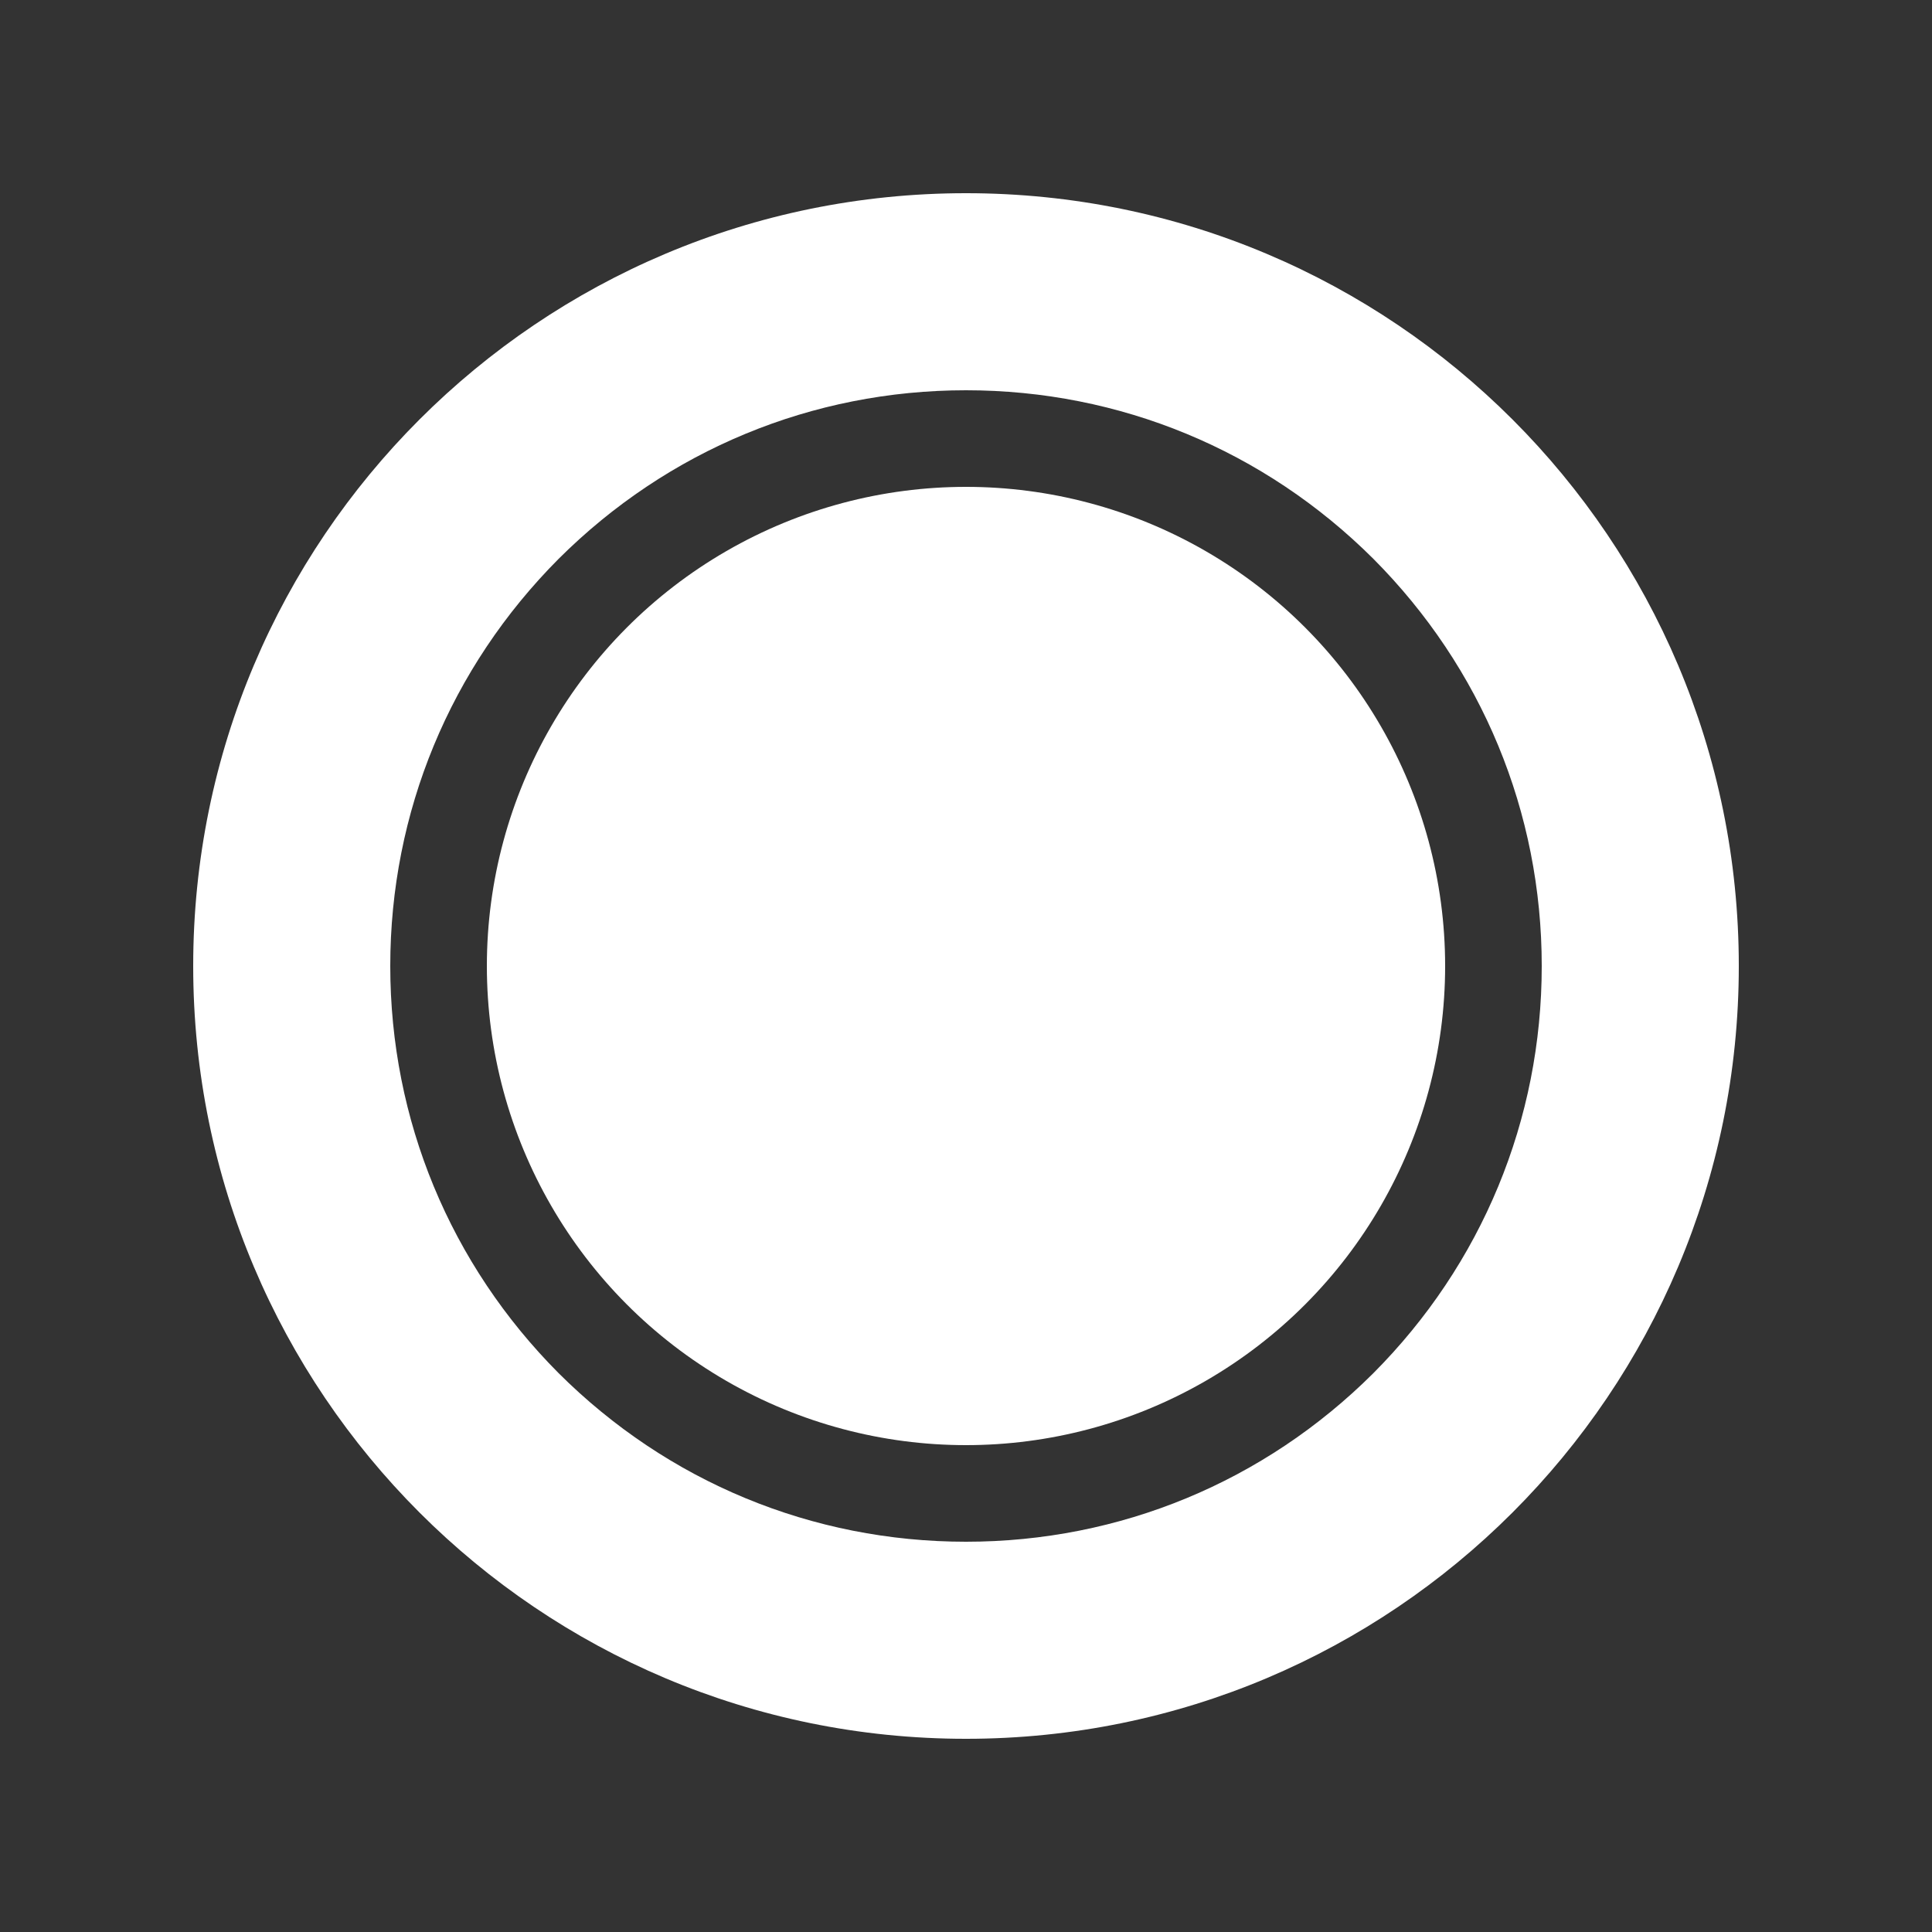 <?xml version="1.0" encoding="utf-8"?>
<!-- Generator: Adobe Illustrator 21.1.0, SVG Export Plug-In . SVG Version: 6.00 Build 0)  -->
<svg version="1.1" id="Ebene_1" xmlns="http://www.w3.org/2000/svg" xmlns:xlink="http://www.w3.org/1999/xlink" x="0px" y="0px"
	 viewBox="0 0 500 500" style="enable-background:new 0 0 500 500;" xml:space="preserve">
<rect x="0" y="0" width="500" height="500" fill="#333333" stroke="none"/>
<style type="text/css">
	.st0{fill:#FFFFFF;}
</style>
<path class="st0" d="M250,50C139.5,50,50,139.5,50,250s89.5,200,200,200s200-89.5,200-200S360.5,50,250,50z M355.4,355.4
	C327.2,383.5,289.8,399,250,399s-77.2-15.5-105.4-43.6C116.5,327.2,101,289.8,101,250s15.5-77.2,43.6-105.4
	C172.8,116.5,210.2,101,250,101s77.2,15.5,105.4,43.6C383.5,172.8,399,210.2,399,250S383.5,327.2,355.4,355.4z"/>
<circle class="st0" cx="250" cy="250" r="124"/>
</svg>
